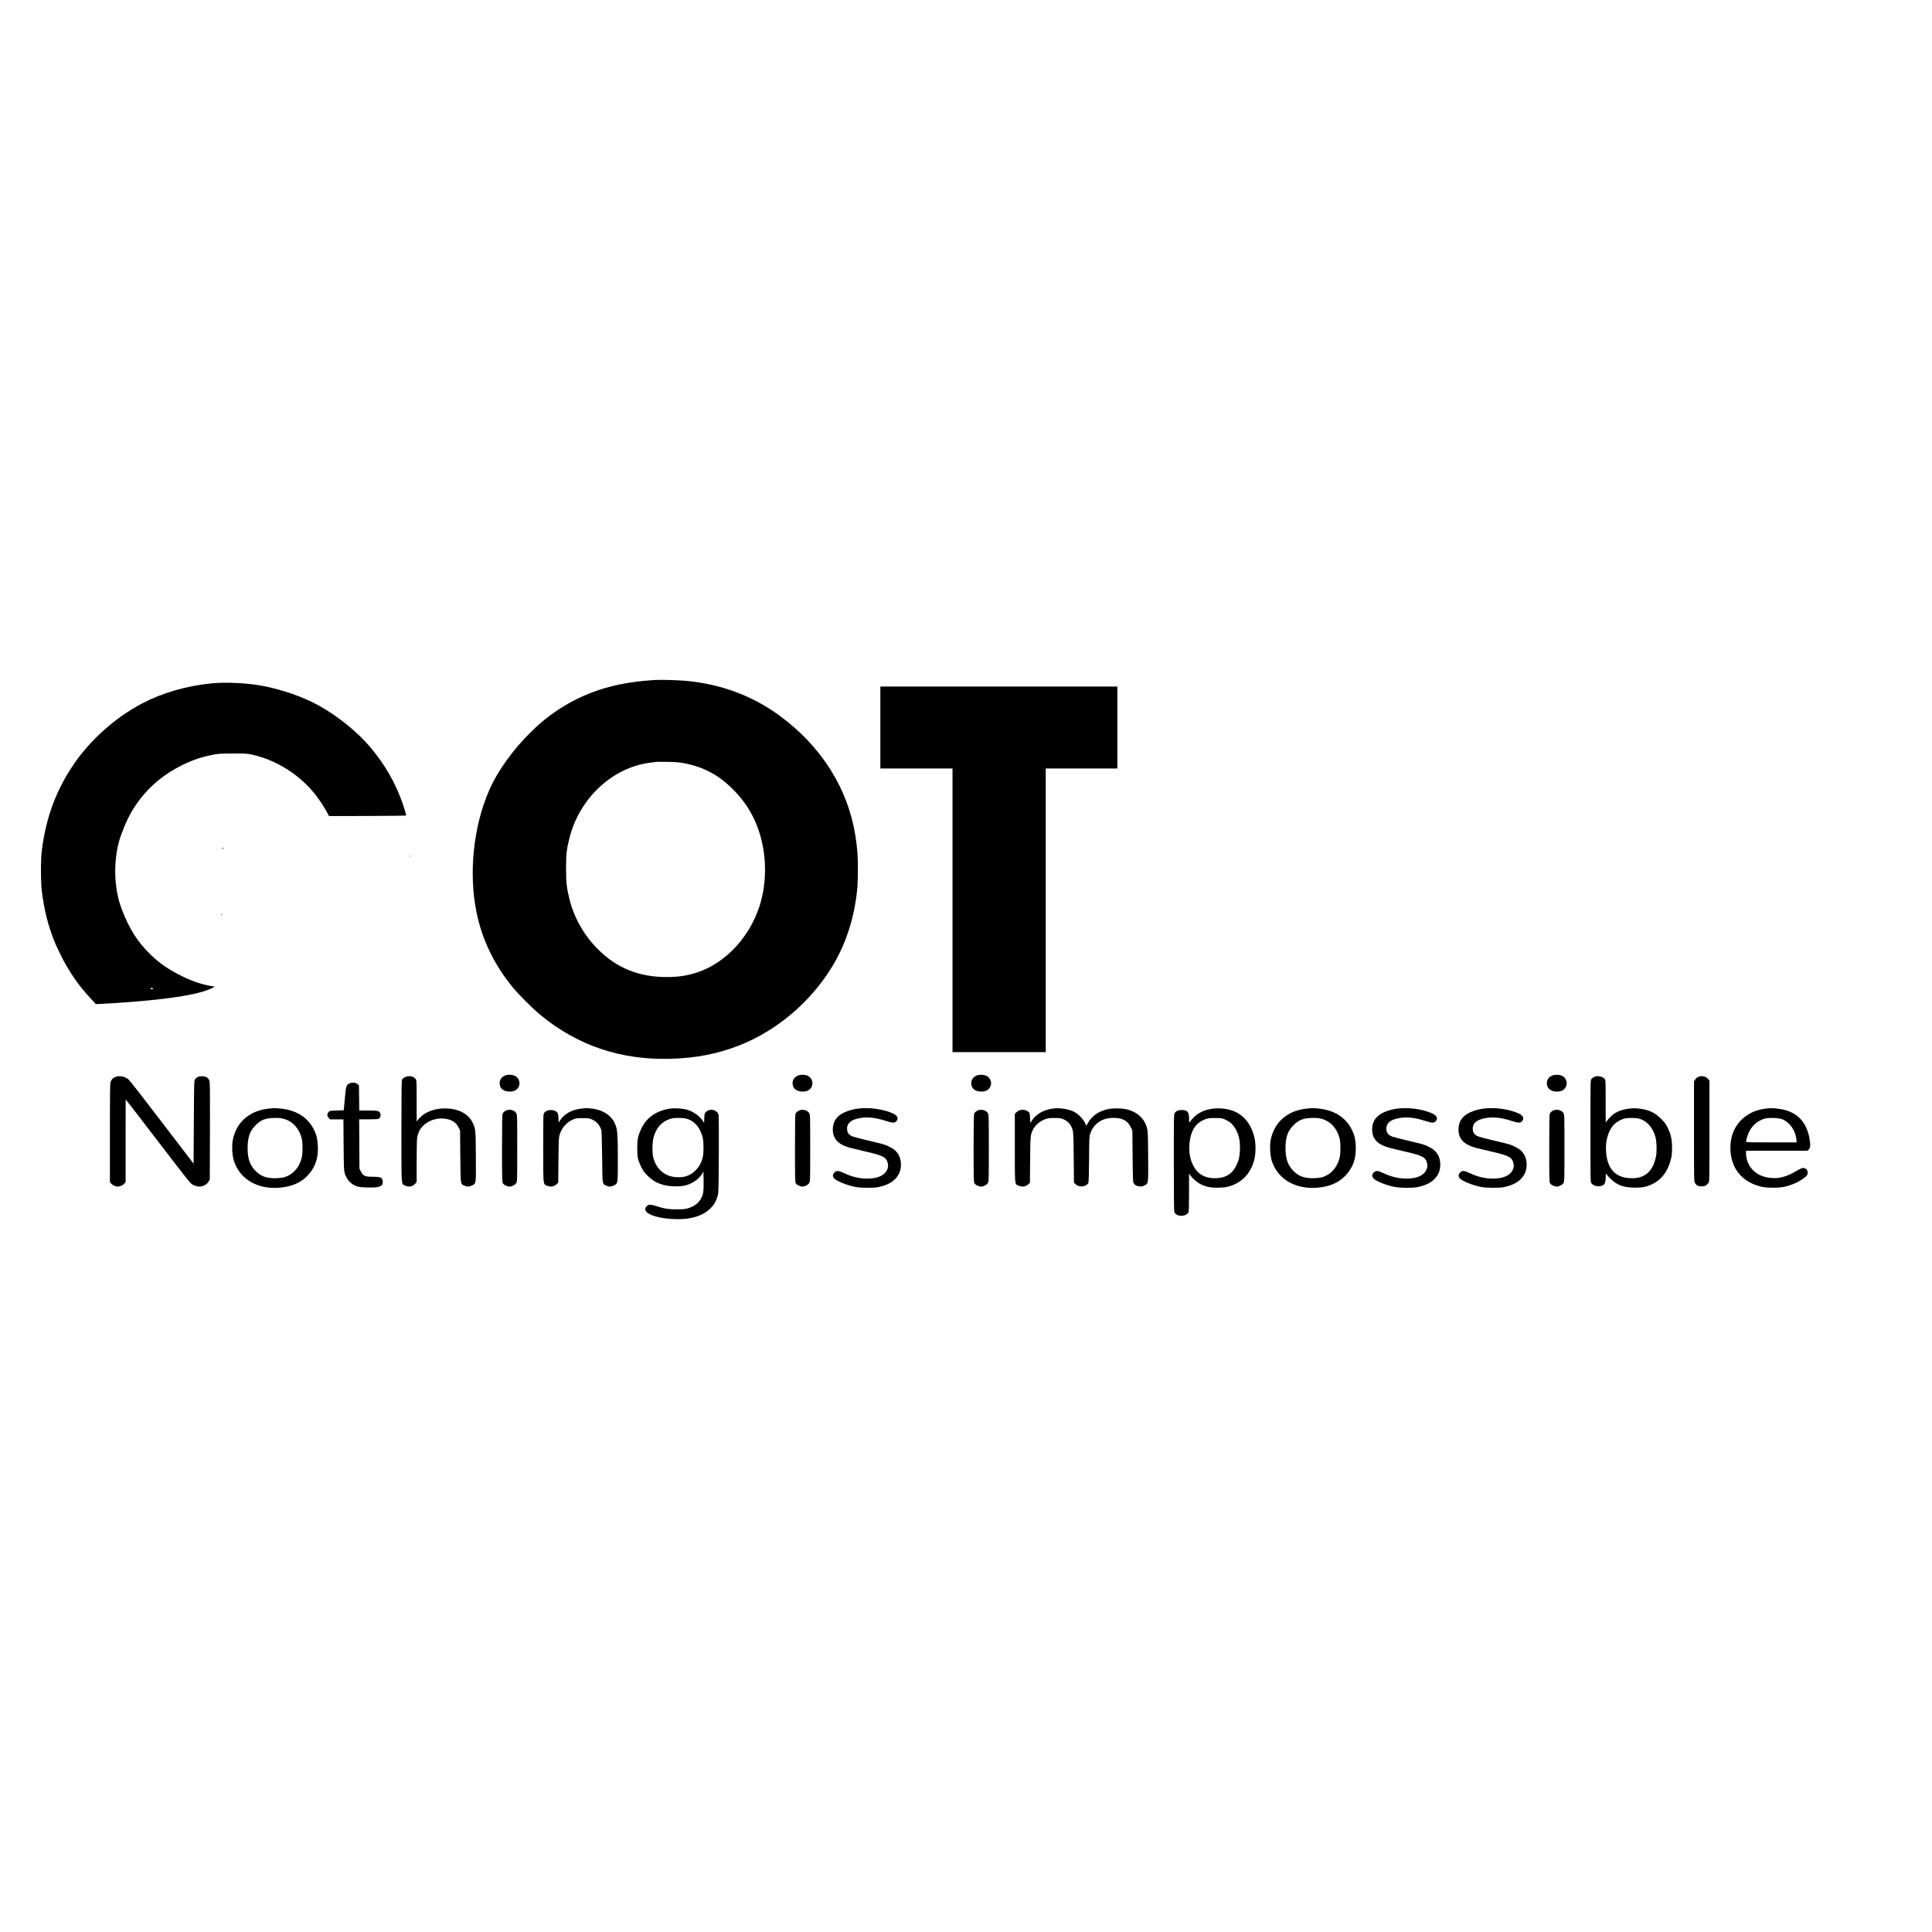 <?xml version="1.0" standalone="no"?>
<!DOCTYPE svg PUBLIC "-//W3C//DTD SVG 20010904//EN"
 "http://www.w3.org/TR/2001/REC-SVG-20010904/DTD/svg10.dtd">
<svg version="1.0" xmlns="http://www.w3.org/2000/svg"
 width="3937pt" height="3937pt" viewBox="0 0 3937 3937"
 preserveAspectRatio="xMidYMid meet">

<g transform="translate(0,3937) scale(0.1,-0.1)"
fill="#000000" stroke="none">
<path d="M13370 25514 c-708 -38 -1260 -186 -1775 -473 -281 -158 -522 -339
-764 -576 -379 -370 -694 -809 -867 -1209 -319 -738 -416 -1683 -253 -2479
112 -551 355 -1056 731 -1519 119 -147 409 -437 569 -569 755 -624 1639 -923
2649 -895 522 14 964 100 1405 273 772 304 1462 891 1900 1618 281 466 451
1002 506 1595 6 69 11 238 11 375 0 275 -10 417 -48 665 -151 982 -696 1846
-1561 2476 -540 393 -1171 629 -1870 698 -150 15 -513 27 -633 20z m550 -1693
c399 -71 715 -236 1006 -526 187 -186 322 -372 429 -590 217 -446 288 -996
194 -1515 -131 -731 -644 -1377 -1284 -1615 -219 -82 -418 -115 -685 -115
-561 0 -1016 185 -1398 569 -283 285 -481 633 -577 1016 -57 228 -70 339 -70
630 0 292 12 392 71 625 207 811 879 1434 1649 1529 50 6 104 13 120 15 17 2
120 3 230 1 146 -2 231 -9 315 -24z"/>
<path d="M4315 25445 c-518 -51 -1012 -195 -1424 -412 -533 -282 -1033 -724
-1372 -1214 -368 -532 -580 -1095 -666 -1774 -25 -194 -24 -642 0 -840 47
-374 121 -672 244 -990 47 -122 179 -393 247 -509 161 -274 296 -457 495 -673
l113 -123 46 0 c26 0 153 7 282 15 1091 69 1752 169 2039 308 53 26 61 33 41
35 -201 26 -418 95 -645 206 -276 136 -451 255 -643 440 -267 257 -438 525
-593 934 -147 386 -172 901 -64 1334 14 57 32 119 40 138 7 19 32 85 55 145
153 407 403 752 745 1026 253 203 613 385 905 458 246 61 291 66 595 66 272 0
283 -1 405 -29 421 -96 833 -336 1147 -669 127 -135 268 -334 365 -515 l33
-62 782 2 c430 2 784 5 787 8 6 7 -32 143 -70 250 -153 430 -359 788 -659
1145 -252 300 -659 630 -1033 839 -343 192 -807 350 -1227 421 -292 49 -710
66 -970 40z m-1194 -6220 c0 -5 -12 -11 -26 -13 -18 -2 -25 1 -25 13 0 12 7
15 25 13 14 -2 26 -7 26 -13z"/>
<path d="M17940 24545 l0 -835 735 0 735 0 0 -2890 0 -2890 950 0 950 0 0
2890 0 2890 730 0 730 0 0 835 0 835 -2415 0 -2415 0 0 -835z"/>
<path d="M4525 22080 c3 -5 12 -7 20 -3 21 7 19 13 -6 13 -11 0 -18 -4 -14
-10z"/>
<path d="M8352 21920 c0 -19 2 -27 5 -17 2 9 2 25 0 35 -3 9 -5 1 -5 -18z"/>
<path d="M4505 20730 c3 -5 8 -10 11 -10 2 0 4 5 4 10 0 6 -5 10 -11 10 -5 0
-7 -4 -4 -10z"/>
<path d="M10305 17458 c-84 -29 -131 -97 -123 -179 10 -97 84 -153 204 -153
55 1 80 6 113 24 131 74 109 264 -36 308 -48 14 -117 14 -158 0z"/>
<path d="M16275 17458 c-84 -29 -131 -97 -123 -179 10 -97 84 -153 204 -153
55 1 80 6 113 24 131 74 109 264 -36 308 -48 14 -117 14 -158 0z"/>
<path d="M19915 17458 c-84 -29 -131 -97 -123 -179 10 -97 84 -153 204 -153
55 1 80 6 113 24 131 74 109 264 -36 308 -48 14 -117 14 -158 0z"/>
<path d="M31645 17458 c-84 -29 -131 -97 -123 -179 10 -97 84 -153 204 -153
55 1 80 6 113 24 131 74 109 264 -36 308 -48 14 -117 14 -158 0z"/>
<path d="M2345 17421 c-48 -22 -69 -44 -90 -94 -13 -32 -15 -159 -15 -1040 l0
-1004 22 -28 c27 -34 92 -65 138 -65 46 0 111 31 138 65 l22 28 0 841 1 841
22 -26 c13 -14 310 -400 660 -857 612 -798 639 -831 689 -856 29 -14 70 -28
91 -32 90 -16 186 26 229 100 l23 41 3 995 c2 933 1 997 -15 1029 -28 54 -64
75 -136 79 -71 4 -117 -15 -151 -61 -21 -28 -21 -38 -26 -875 l-5 -846 -640
838 c-351 461 -658 854 -681 874 -77 69 -196 91 -279 53z"/>
<path d="M8250 17418 c-25 -13 -51 -34 -57 -48 -10 -19 -13 -256 -13 -1053 0
-1149 -5 -1068 73 -1106 75 -36 156 -22 206 35 l31 35 0 422 c0 247 5 449 11
487 5 35 24 93 40 127 85 178 318 289 536 255 136 -22 219 -77 270 -180 l28
-57 5 -525 c6 -592 2 -564 83 -601 56 -25 103 -24 157 4 84 42 81 21 77 597
-4 557 -4 558 -70 690 -89 178 -291 281 -552 283 -243 1 -440 -82 -557 -233
l-27 -35 -1 421 c0 417 0 422 -22 449 -45 57 -141 72 -218 33z"/>
<path d="M32482 17423 c-18 -9 -42 -27 -52 -41 -20 -24 -20 -47 -20 -1062 0
-1037 0 -1037 21 -1064 32 -40 77 -59 140 -59 114 1 149 43 150 180 0 85 1 87
16 63 9 -14 48 -57 87 -95 127 -126 271 -177 496 -177 160 0 248 19 369 82
183 95 303 262 363 506 17 69 21 119 21 224 0 168 -23 274 -90 410 -39 78 -62
110 -133 181 -127 127 -252 185 -453 209 -172 20 -356 -15 -484 -92 -53 -32
-125 -101 -170 -163 l-22 -30 -1 431 c0 414 -1 432 -20 456 -43 55 -149 75
-218 41z m914 -847 c164 -44 285 -180 340 -381 24 -90 30 -283 11 -381 -57
-303 -219 -454 -486 -454 -324 1 -496 167 -531 513 -24 242 44 475 174 595 49
45 128 89 196 108 61 17 233 17 296 0z"/>
<path d="M34600 17422 c-19 -9 -45 -32 -57 -51 l-23 -34 0 -1021 c0 -994 1
-1022 20 -1053 30 -51 65 -68 136 -68 68 0 99 15 138 69 21 27 21 33 21 1054
l0 1027 -22 31 c-44 61 -141 82 -213 46z"/>
<path d="M7119 17291 c-64 -35 -68 -49 -92 -309 l-22 -237 -143 -5 c-142 -5
-144 -5 -168 -33 -33 -39 -31 -81 5 -118 l29 -29 135 0 135 0 4 -517 c4 -488
6 -522 25 -586 39 -128 120 -215 241 -260 46 -17 87 -21 213 -25 246 -6 319
18 319 108 0 91 -34 110 -203 110 -159 0 -196 16 -242 105 l-30 59 -3 503 -3
503 185 0 c118 0 194 4 210 11 35 16 52 70 36 110 -22 53 -49 59 -249 59
l-180 0 -3 255 -3 255 -27 26 c-36 37 -116 43 -169 15z"/>
<path d="M5476 16779 c-337 -36 -586 -215 -692 -499 -44 -116 -58 -216 -51
-353 7 -135 26 -216 78 -322 151 -310 497 -477 905 -436 288 29 490 139 632
344 97 139 138 300 129 502 -7 149 -23 218 -77 330 -123 252 -357 402 -679
435 -114 11 -131 11 -245 -1z m306 -208 c179 -49 309 -189 364 -391 25 -90 25
-319 1 -410 -55 -207 -193 -351 -378 -395 -35 -8 -109 -15 -164 -15 -183 0
-302 46 -405 156 -111 119 -154 247 -154 459 0 219 45 348 163 466 111 111
207 147 391 148 84 1 134 -4 182 -18z"/>
<path d="M11843 16779 c-184 -21 -341 -106 -421 -227 l-37 -56 -5 91 c-4 72
-9 96 -25 113 -32 35 -70 50 -130 50 -63 0 -103 -17 -134 -56 -21 -26 -21 -32
-21 -716 0 -774 -4 -734 73 -769 73 -32 153 -20 203 32 l29 30 5 462 c6 443 7
465 28 528 46 137 149 248 280 301 49 19 75 23 187 23 122 0 134 -2 192 -29
88 -40 152 -112 186 -210 7 -20 13 -216 17 -546 6 -581 2 -554 83 -591 56 -25
103 -24 157 4 82 40 80 29 80 537 0 470 -6 574 -41 678 -66 197 -243 323 -494
352 -100 11 -110 11 -212 -1z"/>
<path d="M13660 16780 c-206 -26 -392 -124 -505 -268 -59 -74 -120 -196 -147
-297 -17 -66 -21 -109 -22 -240 -1 -187 10 -238 81 -385 38 -79 59 -108 132
-180 101 -101 200 -156 346 -192 118 -29 327 -31 425 -4 140 38 265 123 332
228 l33 51 3 -193 c3 -219 -7 -279 -61 -369 -40 -66 -94 -114 -172 -150 -97
-46 -156 -56 -320 -55 -163 0 -246 13 -408 65 -121 38 -160 38 -198 0 -116
-117 112 -234 511 -261 347 -24 619 50 784 213 79 78 122 153 153 268 15 57
17 146 21 824 2 418 0 780 -3 804 -17 115 -177 157 -262 69 -26 -27 -28 -36
-31 -125 l-4 -95 -33 50 c-72 105 -208 195 -345 226 -84 19 -228 27 -310 16z
m309 -201 c171 -39 292 -171 348 -379 25 -92 25 -340 1 -428 -27 -97 -67 -170
-131 -239 -101 -107 -209 -153 -362 -153 -258 0 -444 146 -512 400 -25 95 -22
309 5 411 53 196 160 318 332 376 51 18 88 22 170 22 58 1 125 -4 149 -10z"/>
<path d="M17490 16780 c-102 -12 -198 -39 -287 -80 -146 -68 -222 -172 -231
-317 -13 -207 95 -332 348 -402 41 -11 190 -47 331 -80 349 -80 412 -114 440
-237 10 -41 9 -60 -4 -105 -42 -142 -216 -218 -467 -205 -138 7 -270 41 -410
106 -130 61 -165 62 -213 9 -34 -37 -32 -77 6 -117 49 -52 259 -136 425 -169
110 -22 366 -24 467 -4 217 43 355 133 427 278 60 123 47 310 -29 410 -48 62
-77 87 -153 126 -98 52 -132 62 -430 131 -151 35 -301 74 -332 86 -67 25 -103
63 -113 120 -24 144 74 232 291 261 152 20 303 0 511 -67 128 -41 169 -41 203
3 47 60 15 117 -93 162 -201 83 -460 117 -687 91z"/>
<path d="M21451 16780 c-184 -26 -341 -116 -422 -242 l-34 -53 -5 104 c-5 100
-6 104 -35 126 -71 57 -179 53 -242 -10 l-33 -33 0 -691 c0 -777 -4 -737 73
-772 72 -32 155 -20 206 31 l29 30 4 467 c5 507 5 508 64 625 51 100 178 193
301 218 31 7 103 10 162 8 89 -3 115 -8 161 -30 91 -44 139 -100 173 -200 20
-60 22 -87 27 -575 l5 -512 30 -31 c70 -73 230 -57 264 28 7 17 12 186 14 482
3 430 4 458 24 517 29 86 63 141 121 195 94 88 204 128 353 128 183 0 286 -55
351 -188 l33 -67 5 -525 c5 -481 7 -528 23 -553 26 -40 59 -58 119 -63 43 -4
62 -1 98 18 84 43 81 22 77 598 -4 556 -4 558 -69 688 -62 124 -191 220 -355
263 -111 30 -316 30 -428 0 -167 -44 -293 -134 -369 -265 l-39 -67 -30 63
c-41 86 -141 185 -228 226 -117 56 -291 81 -428 62z"/>
<path d="M24715 16779 c-163 -22 -300 -85 -392 -182 -32 -34 -66 -73 -75 -87
-17 -24 -17 -23 -17 63 -1 139 -34 177 -151 177 -68 0 -108 -16 -139 -56 -21
-27 -21 -28 -21 -1015 0 -734 3 -995 12 -1014 6 -14 28 -35 47 -48 75 -46 208
-20 239 48 9 18 12 138 12 408 l1 382 21 -30 c51 -72 146 -153 219 -188 112
-54 192 -70 344 -70 154 1 247 21 370 82 190 95 320 265 377 497 30 125 30
323 0 448 -91 366 -325 569 -682 589 -52 3 -126 1 -165 -4z m257 -226 c87 -41
129 -75 177 -143 89 -127 126 -273 118 -469 -5 -140 -21 -211 -72 -318 -83
-176 -226 -263 -434 -263 -210 0 -359 86 -446 260 -68 134 -91 278 -75 454 22
233 107 384 259 461 88 44 145 55 281 52 117 -2 129 -4 192 -34z"/>
<path d="M26626 16779 c-337 -36 -586 -215 -692 -499 -44 -116 -58 -216 -51
-353 7 -135 26 -216 78 -322 151 -310 497 -477 905 -436 288 29 490 139 632
344 97 139 138 300 129 502 -7 149 -23 218 -77 330 -123 252 -357 402 -679
435 -114 11 -131 11 -245 -1z m306 -208 c179 -49 309 -189 364 -391 25 -90 25
-319 1 -410 -55 -207 -193 -351 -378 -395 -35 -8 -109 -15 -164 -15 -183 0
-302 46 -405 156 -111 119 -154 247 -154 459 0 219 45 348 163 466 111 111
207 147 391 148 84 1 134 -4 182 -18z"/>
<path d="M28480 16780 c-102 -12 -198 -39 -287 -80 -146 -68 -222 -172 -231
-317 -13 -207 95 -332 348 -402 41 -11 190 -47 331 -80 349 -80 412 -114 440
-237 10 -41 9 -60 -4 -105 -42 -142 -216 -218 -467 -205 -138 7 -270 41 -410
106 -130 61 -165 62 -213 9 -34 -37 -32 -77 6 -117 49 -52 259 -136 425 -169
110 -22 366 -24 467 -4 217 43 355 133 427 278 60 123 47 310 -29 410 -48 62
-77 87 -153 126 -98 52 -132 62 -430 131 -151 35 -301 74 -332 86 -67 25 -103
63 -113 120 -24 144 74 232 291 261 152 20 303 0 511 -67 128 -41 169 -41 203
3 47 60 15 117 -93 162 -201 83 -460 117 -687 91z"/>
<path d="M30240 16780 c-102 -12 -198 -39 -287 -80 -146 -68 -222 -172 -231
-317 -13 -207 95 -332 348 -402 41 -11 190 -47 331 -80 349 -80 412 -114 440
-237 10 -41 9 -60 -4 -105 -42 -142 -216 -218 -467 -205 -138 7 -270 41 -410
106 -130 61 -165 62 -213 9 -34 -37 -32 -77 6 -117 49 -52 259 -136 425 -169
110 -22 366 -24 467 -4 217 43 355 133 427 278 60 123 47 310 -29 410 -48 62
-77 87 -153 126 -98 52 -132 62 -430 131 -151 35 -301 74 -332 86 -67 25 -103
63 -113 120 -24 144 74 232 291 261 152 20 303 0 511 -67 128 -41 169 -41 203
3 47 60 15 117 -93 162 -201 83 -460 117 -687 91z"/>
<path d="M35985 16780 c-94 -10 -212 -43 -288 -81 -298 -150 -452 -425 -434
-774 20 -386 258 -658 647 -741 112 -23 333 -23 444 0 166 36 337 116 436 204
41 36 45 44 45 87 0 39 -5 51 -28 71 -46 39 -84 32 -198 -36 -183 -111 -337
-156 -495 -146 -162 10 -281 57 -383 152 -91 84 -151 224 -151 351 l0 53 624
0 625 0 27 23 c35 31 41 93 20 216 -66 378 -283 581 -666 621 -105 11 -123 11
-225 0z m332 -217 c154 -61 273 -231 290 -415 l6 -58 -517 0 c-406 0 -516 3
-516 13 1 38 34 146 65 206 64 129 168 218 304 263 79 26 292 21 368 -9z"/>
<path d="M10341 16750 c-42 -10 -82 -39 -98 -71 -10 -18 -13 -185 -13 -707 0
-582 2 -687 15 -711 17 -35 88 -71 136 -71 51 1 116 34 139 72 19 32 20 49 20
713 0 657 -1 681 -20 712 -32 53 -109 80 -179 63z"/>
<path d="M16311 16750 c-42 -10 -82 -39 -98 -71 -10 -18 -13 -185 -13 -707 0
-582 2 -687 15 -711 17 -35 88 -71 136 -71 51 1 116 34 139 72 19 32 20 49 20
713 0 657 -1 681 -20 712 -32 53 -109 80 -179 63z"/>
<path d="M19951 16750 c-42 -10 -82 -39 -98 -71 -10 -18 -13 -185 -13 -707 0
-582 2 -687 15 -711 17 -35 88 -71 136 -71 51 1 116 34 139 72 19 32 20 49 20
713 0 657 -1 681 -20 712 -32 53 -109 80 -179 63z"/>
<path d="M31681 16750 c-42 -10 -82 -39 -98 -71 -10 -18 -13 -185 -13 -707 0
-582 2 -687 15 -711 17 -35 88 -71 136 -71 51 1 116 34 139 72 19 32 20 49 20
713 0 657 -1 681 -20 712 -32 53 -109 80 -179 63z"/>
</g>
</svg>
